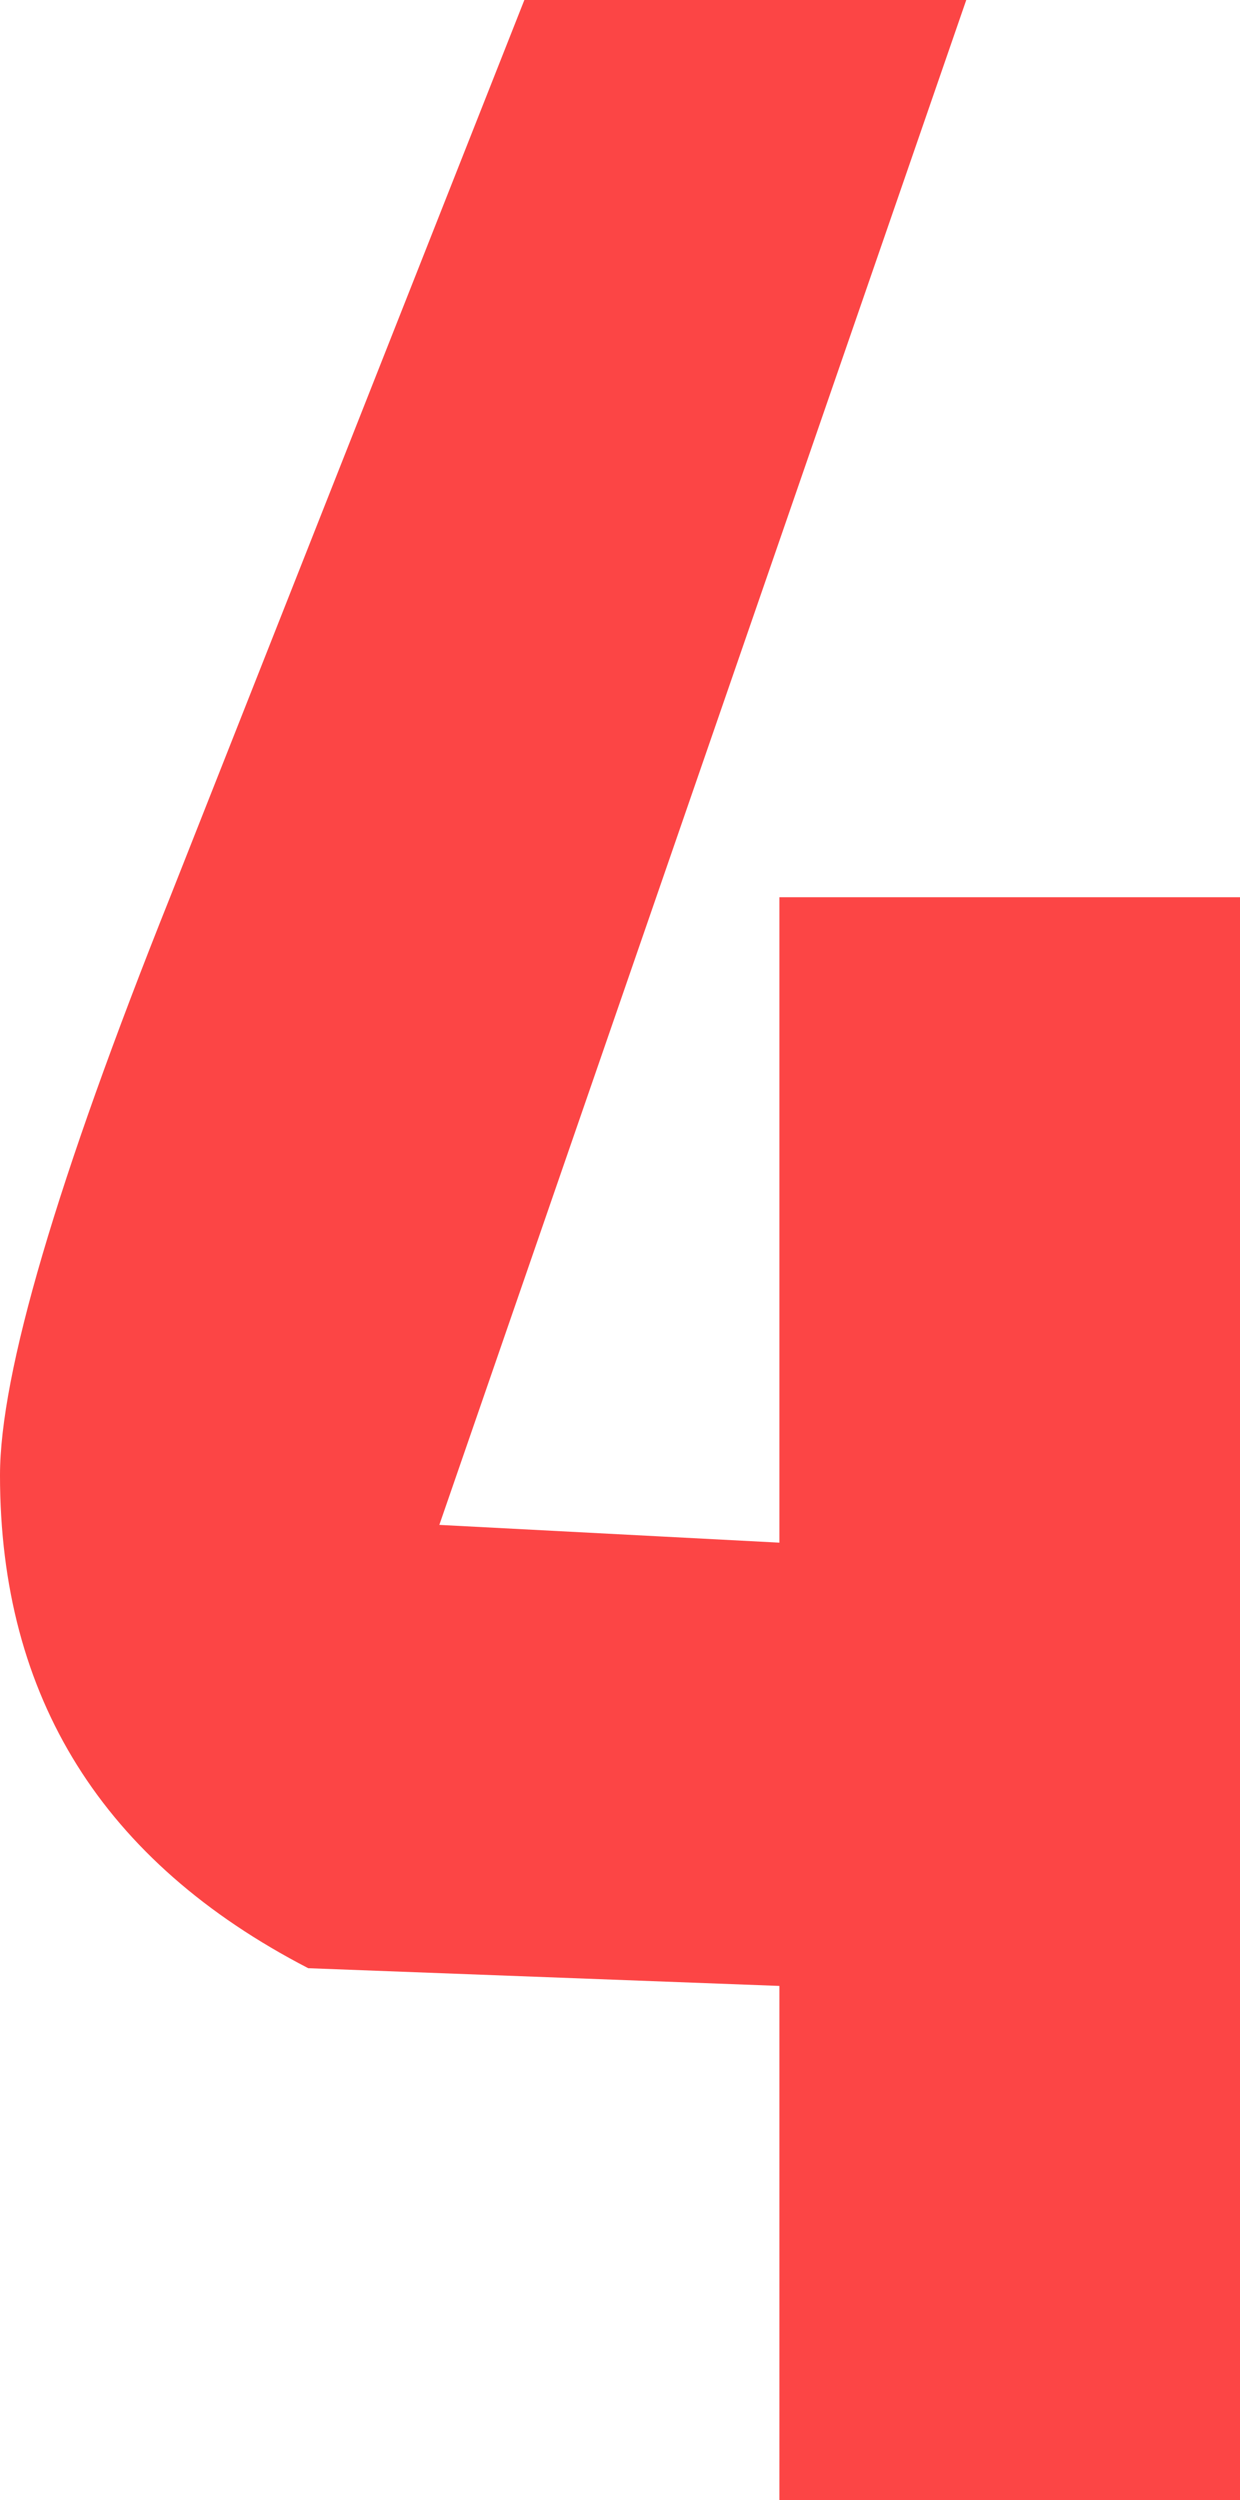 <svg width="62" height="125" fill="none" xmlns="http://www.w3.org/2000/svg"><path d="M48.313 0 21.967 76.24l17.003.888v-32.27H62V125H38.97V99.29l-23.558-.886C5.137 93.084 0 84.87 0 73.758c0-5.082 2.834-14.716 8.503-28.9L26.218 0h22.095Z" fill="#FC4545"/></svg>